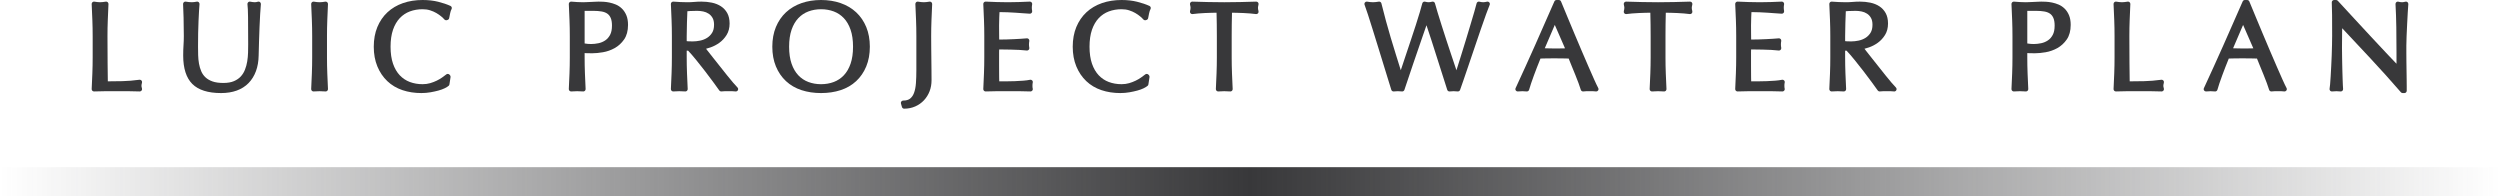 <?xml version="1.0" encoding="UTF-8"?><svg id="b" xmlns="http://www.w3.org/2000/svg" width="483.87" height="38.025" xmlns:xlink="http://www.w3.org/1999/xlink" viewBox="0 0 483.87 38.025"><defs><style>.e{fill:url(#d);}.f{fill:#38383a;}</style><linearGradient id="d" x1="0" y1="35.19" x2="483.87" y2="35.19" gradientUnits="userSpaceOnUse"><stop offset="0" stop-color="#38383a" stop-opacity="0"/><stop offset=".5" stop-color="#38383a"/><stop offset="1" stop-color="#38383a" stop-opacity="0"/></linearGradient></defs><g id="c"><path class="f" d="M27.029,17.699c-.73-.032-1.459-.048-2.188-.048h-4.428c-.706,0-1.439.016-2.201.048-.006,0-.013,0-.019,0-.12,0-.234-.048-.319-.133-.089-.09-.136-.213-.13-.339.048-.99.092-1.997.132-3.02.04-1.018.06-2.052.06-3.102v-4.128c0-1.05-.02-2.08-.06-3.09-.04-1.015-.084-2.05-.132-3.105-.006-.135.049-.265.149-.355.083-.075.19-.115.3-.115.023,0,.046.002.069.005.203.031.399.059.586.082.174.021.347.032.521.032s.347-.011.521-.032c.188-.023.383-.051.587-.082.023-.003.046-.005.069-.005.11,0,.217.041.301.115.1.09.155.221.149.355-.048,1.055-.092,2.09-.132,3.105-.04,1.01-.06,2.04-.06,3.09,0,2.014.008,3.761.024,5.239.014,1.295.027,2.471.042,3.526.973-.003,1.909-.014,2.81-.035,1.021-.024,2.135-.115,3.311-.272.02-.003.04-.004.06-.004.129,0,.253.056.34.155.099.114.134.271.094.416-.086.306-.104.495-.104.599,0,.09.017.252.099.513.044.14.017.293-.072.409-.085.111-.217.176-.357.176-.006,0-.013,0-.02,0Z"/><path class="f" d="M42.771,18.012c-2.513,0-4.38-.594-5.55-1.764-1.17-1.17-1.764-3.013-1.764-5.478,0-.759.021-1.443.062-2.035.039-.574.059-1.159.059-1.757,0-1.339-.016-2.526-.047-3.562-.032-1.037-.064-1.915-.096-2.634-.006-.136.05-.267.151-.357.083-.073.189-.113.298-.113.025,0,.05.002.074.006.184.031.383.057.598.08.207.022.399.033.576.033.154,0,.305-.01.453-.031.162-.023.328-.05.499-.081.027-.005.054-.007.081-.007.111,0,.22.041.304.118.104.095.157.233.145.373-.032.348-.064.803-.095,1.364-.032.567-.063,1.209-.095,1.927-.033.717-.057,1.489-.072,2.317-.016.83-.023,1.691-.023,2.583,0,.54.007,1.1.023,1.679.015.556.069,1.107.162,1.64.09.516.237,1.015.438,1.483.191.446.466.839.818,1.169.353.332.808.598,1.354.792.556.198,1.265.298,2.105.298.815,0,1.502-.117,2.043-.348.539-.229.983-.532,1.322-.899.345-.373.618-.811.812-1.301.203-.51.352-1.051.442-1.61.092-.57.147-1.148.163-1.716.015-.587.023-1.127.023-1.62,0-2.27-.008-4.02-.024-5.25-.016-1.207-.055-2.044-.116-2.488-.02-.143.03-.287.135-.387.084-.081.196-.125.311-.125.027,0,.054.002.081.007.171.031.334.058.489.082.138.021.275.031.414.031.164,0,.364-.034.593-.102.042-.012.084-.018.127-.018.103,0,.203.035.285.102.115.094.176.239.164.387-.047.557-.096,1.221-.143,1.993-.048.773-.087,1.601-.12,2.485l-.096,2.735c-.032.934-.057,1.84-.072,2.717-.017,1.118-.191,2.137-.519,3.027-.332.903-.814,1.683-1.432,2.318-.622.639-1.394,1.128-2.294,1.453-.886.321-1.911.483-3.045.483Z"/><path class="f" d="M62.993,17.698c-.356-.031-.735-.046-1.137-.046s-.781.015-1.137.046c-.013.001-.026.002-.039.002-.116,0-.228-.045-.312-.125-.094-.09-.144-.216-.138-.346.048-.99.092-1.997.132-3.02.04-1.018.06-2.052.06-3.102v-4.128c0-1.05-.02-2.08-.06-3.09-.04-1.015-.084-2.05-.132-3.105-.006-.135.049-.265.149-.355.083-.075.19-.115.3-.115.023,0,.046.002.069.005.203.031.399.059.586.082.174.021.347.032.521.032s.347-.011.521-.032c.188-.023.383-.051.587-.082.023-.003.046-.005.069-.005.11,0,.217.041.301.115.1.09.155.221.149.355-.048,1.055-.092,2.09-.132,3.105-.04,1.01-.06,2.04-.06,3.09v4.128c0,1.05.02,2.084.06,3.102.04,1.023.084,2.029.132,3.02.006.13-.044.256-.138.346-.084.081-.196.126-.312.126-.013,0-.026,0-.039-.002Z"/><path class="f" d="M81.552,18.012c-1.307,0-2.534-.189-3.647-.563-1.13-.379-2.119-.966-2.938-1.744-.819-.776-1.468-1.736-1.931-2.854-.46-1.113-.694-2.394-.694-3.808s.234-2.695.694-3.808c.463-1.119,1.122-2.08,1.958-2.858.835-.776,1.845-1.373,3.002-1.775,1.146-.399,2.423-.601,3.796-.601,1.088,0,2.097.113,3,.337.893.221,1.698.493,2.393.807.115.052.204.151.243.271s.025.252-.038.362c-.104.182-.192.445-.262.781-.079.38-.143.698-.19.951-.03.161-.145.293-.3.344l-.144.048c-.047.016-.095.023-.142.023-.131,0-.258-.057-.346-.162-.143-.171-.35-.37-.614-.591-.266-.222-.585-.442-.947-.653-.353-.205-.758-.382-1.206-.523-.434-.137-.921-.207-1.448-.207-.884,0-1.715.144-2.47.427-.74.279-1.394.714-1.944,1.293-.552.582-.992,1.335-1.306,2.238-.317.916-.479,2.025-.479,3.296s.161,2.381.479,3.296c.313.903.753,1.656,1.305,2.238.55.58,1.205,1.014,1.944,1.292.753.283,1.584.427,2.47.427.53,0,1.024-.067,1.469-.198.462-.136.891-.301,1.273-.488.385-.188.735-.394,1.042-.611.321-.227.591-.426.81-.598.082-.064.18-.096.278-.096.115,0,.23.044.318.131l.096.096c.102.101.148.245.127.386l-.216,1.416c-.016.104-.067.198-.145.268-.176.157-.433.317-.787.489-.333.163-.739.31-1.206.438-.453.123-.963.235-1.517.333-.568.1-1.167.151-1.782.151Z"/><path class="f" d="M112.857,17.698c-.356-.031-.735-.046-1.137-.046s-.781.015-1.137.046c-.013.001-.026.002-.039.002-.116,0-.228-.045-.312-.125-.094-.09-.144-.216-.138-.346.048-.99.092-1.997.132-3.02.04-1.018.06-2.052.06-3.102v-4.128c0-1.05-.02-2.08-.06-3.09-.04-1.015-.084-2.05-.132-3.105-.006-.129.044-.255.138-.344.084-.081.196-.126.312-.126.013,0,.025,0,.038.001.38.032.765.06,1.154.083.382.023.762.035,1.136.035.185,0,.408-.008.67-.023.276-.016.557-.028.842-.036.274-.008.537-.02.788-.036.268-.016.493-.025.676-.025.246,0,.548.008.908.024.374.017.772.068,1.186.153.419.086.839.216,1.247.385.435.181.833.447,1.185.789.354.346.643.779.857,1.288.215.51.324,1.138.324,1.866,0,1.145-.257,2.095-.765,2.825-.493.709-1.109,1.272-1.832,1.673-.705.391-1.463.658-2.254.794-.764.132-1.456.198-2.056.198-.373,0-.713-.004-1.021-.012-.156-.004-.314-.011-.474-.021v.832c0,1.05.02,2.084.06,3.102.04,1.023.084,2.029.132,3.02.006.13-.044.256-.138.346-.084.081-.196.126-.312.126-.013,0-.026,0-.039-.002ZM113.154,8.412c.403.072.823.108,1.254.108.463,0,.948-.053,1.443-.158.468-.099.904-.283,1.294-.545.376-.254.691-.612.934-1.064.244-.452.367-1.055.367-1.791,0-.621-.083-1.125-.249-1.497-.159-.358-.372-.627-.651-.822-.288-.201-.652-.342-1.081-.418-.469-.083-1.008-.125-1.602-.125h-1.71v6.312Z"/><path class="f" d="M142.36,17.696c-.22-.03-.44-.044-.66-.044h-1.416c-.218,0-.429.014-.632.043-.021.003-.043.005-.064.005-.144,0-.281-.069-.366-.188-.24-.336-.604-.839-1.09-1.51-.486-.669-1.023-1.385-1.612-2.15-.589-.765-1.192-1.526-1.805-2.283-.551-.68-1.067-1.273-1.534-1.765h-.27v1.302c0,1.05.02,2.084.06,3.102.04,1.023.084,2.029.132,3.02.006.13-.044.256-.138.346-.084.081-.196.126-.312.126-.013,0-.026,0-.039-.002-.356-.031-.735-.046-1.137-.046s-.781.015-1.137.046c-.013.001-.026.002-.039.002-.116,0-.228-.045-.312-.125-.094-.09-.144-.216-.138-.346.048-.99.092-1.997.132-3.02.04-1.018.06-2.052.06-3.102v-4.128c0-1.05-.02-2.08-.06-3.09-.04-1.015-.084-2.05-.132-3.105-.006-.128.043-.253.135-.342.084-.082.197-.128.314-.128.01,0,.021,0,.031,0,.461.032.915.06,1.36.083.44.024.888.035,1.344.035.45,0,.893-.019,1.328-.058.461-.041.93-.062,1.408-.062.7,0,1.377.068,2.013.201.661.14,1.249.375,1.749.699.517.336.93.781,1.229,1.324.3.545.452,1.223.452,2.017,0,.849-.197,1.595-.584,2.218-.374.599-.837,1.102-1.377,1.494-.529.384-1.105.687-1.711.901-.309.109-.605.199-.888.27.104.132.216.276.338.434.334.43.708.905,1.124,1.423.417.521,2.177,2.745,2.592,3.264.413.516.802.989,1.167,1.417.358.421.646.74.863.958.137.136.171.345.085.518-.077.155-.234.25-.403.25-.02,0-.04-.001-.06-.004ZM132.91,7.965c.099.012.202.021.309.028.256.016.539.023.85.023.463,0,.953-.053,1.456-.158.481-.101.929-.279,1.33-.529.387-.242.715-.574.973-.986.25-.397.375-.918.375-1.549,0-.541-.097-.987-.29-1.326-.198-.348-.445-.615-.754-.817-.319-.208-.67-.352-1.044-.428-.401-.082-.799-.123-1.182-.123-.548,0-1.002.011-1.363.035-.192.013-.369.026-.53.041l-.082,2.227c-.032.859-.048,1.717-.048,2.575v.987Z"/><path class="f" d="M158.906,18.012c-1.353,0-2.619-.189-3.764-.562-1.161-.379-2.174-.965-3.01-1.742-.836-.777-1.495-1.739-1.958-2.858-.46-1.113-.694-2.394-.694-3.808s.234-2.695.694-3.808c.463-1.118,1.122-2.08,1.958-2.858.835-.776,1.845-1.373,3.002-1.775,1.146-.399,2.416-.601,3.772-.601,1.373,0,2.649.202,3.796.601,1.158.403,2.168,1,3.002,1.775.836.777,1.495,1.739,1.958,2.858.46,1.115.694,2.396.694,3.808s-.233,2.693-.694,3.808c-.464,1.12-1.122,2.082-1.958,2.858-.836.777-1.849,1.363-3.011,1.742-1.145.373-2.419.562-3.788.562ZM158.906,1.788c-.869,0-1.691.144-2.446.427-.74.279-1.394.714-1.944,1.293-.552.582-.992,1.335-1.306,2.238-.317.916-.479,2.025-.479,3.296s.161,2.381.479,3.296c.313.903.753,1.656,1.305,2.238.55.58,1.205,1.014,1.944,1.292.753.283,1.576.427,2.446.427.886,0,1.716-.144,2.469-.427.74-.278,1.395-.713,1.945-1.292.552-.582.992-1.335,1.305-2.238.318-.916.479-2.025.479-3.296s-.161-2.38-.479-3.297c-.313-.903-.752-1.656-1.305-2.238-.55-.579-1.204-1.014-1.945-1.293-.754-.283-1.585-.427-2.469-.427Z"/><path class="f" d="M175.003,21.036c-.201,0-.377-.133-.433-.326l-.192-.672c-.039-.136-.012-.282.073-.395s.218-.179.359-.179c.566,0,1.014-.125,1.331-.373.332-.259.59-.632.767-1.11.192-.519.316-1.147.369-1.868.055-.758.083-1.611.083-2.535v-6.6c0-1.05-.02-2.08-.06-3.09-.04-1.015-.084-2.05-.132-3.105-.006-.135.049-.265.149-.355.083-.075.19-.115.3-.115.023,0,.046.002.069.005.203.031.399.059.586.082.174.021.347.032.521.032s.347-.011.521-.032c.188-.023.383-.051.587-.082.023-.003.046-.005.069-.005.11,0,.217.041.301.115.1.09.155.221.149.355-.048,1.055-.092,2.09-.132,3.105-.04,1.01-.06,2.04-.06,3.09,0,.719.004,1.461.012,2.227l.048,4.416c.008.69.012,1.324.012,1.901,0,.772-.127,1.492-.378,2.142-.251.65-.617,1.236-1.086,1.74-.472.507-1.042.91-1.696,1.197-.655.288-1.374.434-2.137.434Z"/><path class="f" d="M199.434,17.699c-.713-.032-1.423-.048-2.128-.048h-4.356c-.714,0-1.436.016-2.165.048-.006,0-.013,0-.02,0-.119,0-.234-.047-.319-.132-.089-.089-.137-.212-.131-.339.048-1.023.092-2.042.132-3.057.04-1.01.06-2.04.06-3.09v-4.128c0-1.05-.02-2.084-.06-3.103-.04-1.022-.084-2.045-.132-3.068-.006-.126.042-.249.131-.339.084-.085.199-.132.318-.132.007,0,.013,0,.02,0,.718.032,1.432.06,2.143.084.707.024,1.417.036,2.133.036s1.421-.012,2.121-.036c.702-.024,1.413-.052,2.131-.084.007,0,.013,0,.02,0,.131,0,.256.057.341.157.09.105.127.246.1.381-.042.212-.063.424-.063.632s.021.42.063.632c.027.137-.011.279-.103.384-.086.098-.209.154-.339.154-.009,0-1.013-.065-1.438-.097l-1.341-.096c-.468-.032-.981-.06-1.536-.083-.449-.02-.969-.031-1.562-.034-.013.358-.028.703-.046,1.036-.023.457-.035.978-.035,1.561,0,.622.004,1.228.012,1.818.004.35.008.65.01.899.522-.003,1-.01,1.435-.023.556-.016,1.064-.036,1.526-.06.462-.024.889-.048,1.28-.072.387-.024.754-.051,1.102-.083.014-.001.027-.002.041-.002.127,0,.249.054.334.149.095.106.135.25.107.389-.042.21-.063.431-.063.656,0,.209.021.422.063.632.028.141-.013.287-.11.393-.086.093-.206.145-.331.145-.017,0-.034,0-.051-.003-.409-.047-.884-.086-1.427-.118-.545-.031-1.091-.051-1.637-.059,0,0-2.07-.031-2.278-.033,0,.012,0,.024-.001.036-.008.164-.012.368-.012.615v2.376c0,.909.004,1.659.012,2.25.004.352.011.652.018.9h1.248c.602,0,1.192-.012,1.77-.036.578-.024,1.125-.055,1.64-.095.499-.038.935-.096,1.298-.172.031-.006.062-.01.092-.01.124,0,.244.051.33.144.107.116.146.279.103.43-.023.08-.038.172-.043.274-.008.128-.011.243-.011.346,0,.263.029.414.053.494.042.14.014.291-.075.406-.086.11-.217.174-.355.174-.007,0-.013,0-.02,0Z"/><path class="f" d="M216.835,18.012c-1.307,0-2.534-.189-3.647-.563-1.13-.379-2.119-.966-2.938-1.744-.819-.776-1.468-1.736-1.931-2.854-.46-1.113-.694-2.394-.694-3.808s.234-2.695.694-3.808c.463-1.119,1.122-2.08,1.958-2.858.835-.776,1.845-1.373,3.002-1.775,1.146-.399,2.423-.601,3.796-.601,1.088,0,2.097.113,3,.337.893.221,1.698.493,2.393.807.115.052.204.151.243.271s.025.252-.038.362c-.104.182-.192.445-.262.781-.079.38-.143.698-.19.951-.03.161-.145.293-.3.344l-.144.048c-.047.016-.095.023-.142.023-.131,0-.258-.057-.346-.162-.143-.171-.35-.37-.614-.591-.266-.222-.585-.442-.947-.653-.353-.205-.758-.382-1.206-.523-.434-.137-.921-.207-1.448-.207-.884,0-1.715.144-2.47.427-.74.279-1.394.714-1.944,1.293-.552.582-.992,1.335-1.306,2.238-.317.916-.479,2.025-.479,3.296s.161,2.381.479,3.296c.313.903.753,1.656,1.305,2.238.55.58,1.205,1.014,1.944,1.292.753.283,1.584.427,2.47.427.53,0,1.024-.067,1.469-.198.462-.136.891-.301,1.273-.488.385-.188.735-.394,1.042-.611.321-.227.591-.426.81-.598.082-.064.18-.096.278-.096.115,0,.23.044.318.131l.096.096c.102.101.148.245.127.386l-.216,1.416c-.016.104-.067.198-.145.268-.176.157-.433.317-.787.489-.333.163-.739.31-1.206.438-.453.123-.963.235-1.517.333-.568.1-1.167.151-1.782.151Z"/><path class="f" d="M238.092,17.698c-.356-.031-.734-.046-1.137-.046s-.781.015-1.137.046c-.013.001-.026.002-.039.002-.116,0-.228-.045-.312-.125-.094-.09-.144-.216-.138-.346.048-.99.092-1.997.132-3.02.04-1.018.06-2.052.06-3.102v-4.128c0-1.505-.02-3.022-.059-4.516-.279.002-.566.005-.863.01-.451.008-.901.024-1.353.047-.452.024-.889.052-1.31.083-.413.031-.783.07-1.11.117-.021.003-.043.004-.064.004-.128,0-.252-.055-.338-.153-.101-.114-.136-.271-.096-.418.069-.247.104-.465.104-.647,0-.095-.019-.282-.106-.635-.034-.137-.002-.282.086-.391.086-.106.215-.168.351-.168.004,0,.009,0,.014,0,1.055.032,2.086.06,3.093.084,1.004.024,2.033.036,3.085.036s2.081-.012,3.085-.036c1.007-.024,2.038-.052,3.093-.084.005,0,.009,0,.014,0,.136,0,.265.062.351.168.088.11.12.255.086.391-.087.349-.105.551-.105.659,0,.169.034.378.103.624.041.146.005.303-.096.418-.086.098-.21.153-.338.153-.021,0-.042-.001-.063-.004-.327-.047-.697-.086-1.11-.117-.42-.031-.857-.059-1.31-.083-.45-.024-.901-.039-1.352-.047-.296-.005-.584-.009-.863-.01-.04,1.504-.06,3.021-.06,4.516v4.128c0,1.05.021,2.084.06,3.102.04,1.023.084,2.03.132,3.02.007.13-.044.256-.138.346-.084.081-.195.125-.312.125-.013,0-.026,0-.039-.002Z"/><path class="f" d="M269.715,17.7c-.193,0-.368-.125-.429-.313-.128-.401-.325-1.035-.59-1.902l-1.955-6.347-1.056-3.407c-.336-1.078-.644-2.048-.923-2.911-.277-.854-.494-1.486-.652-1.897-.058-.15-.031-.319.069-.444.087-.107.216-.167.351-.167.022,0,.046.002.069.005.203.031.398.059.587.082.174.022.355.032.544.032s.37-.011.545-.032c.188-.023.383-.051.586-.082.023-.004.047-.005.069-.005.204,0,.386.138.437.341.303,1.213.599,2.35.886,3.411.287,1.061.595,2.137.921,3.229.327,1.095.68,2.245,1.055,3.451.271.868.566,1.816.891,2.845l.185-.551c.256-.759.536-1.598.839-2.518.305-.921.625-1.878.962-2.871.336-.99.646-1.935.934-2.836.287-.901.542-1.723.766-2.465.221-.733.379-1.297.474-1.691.027-.117.102-.218.204-.28.071-.043.151-.065.233-.065.036,0,.073.004.109.013.281.071.511.106.683.106.171,0,.4-.036.683-.106.037-.009.073-.014.109-.014.201,0,.384.135.436.338.11.427.281,1.012.51,1.756l.78,2.506c.287.918.594,1.872.921,2.861l.948,2.855s.943,2.813.996,2.97c.04-.128.92-2.928.92-2.928.295-.934.599-1.916.91-2.946l.889-2.951.743-2.506c.212-.723.357-1.258.437-1.604.047-.208.232-.35.438-.35.032,0,.065.004.098.011.138.031.271.057.4.08.11.02.225.029.342.029s.231-.01.342-.029c.129-.023.264-.049.401-.08.032-.007.065-.011.098-.011.133,0,.261.059.347.164.108.131.134.311.066.466-.158.363-.387.961-.686,1.796-.305.847-.644,1.813-1.019,2.899-.376,1.087-.768,2.238-1.175,3.452-.408,1.217-.801,2.374-1.177,3.471-.376,1.096-.712,2.079-1.008,2.951-.299.878-.52,1.51-.664,1.897-.066.177-.236.292-.422.292-.019,0-.037,0-.057-.003-.238-.03-.491-.045-.76-.045s-.521.015-.759.045c-.02.002-.038.003-.057.003-.193,0-.367-.124-.428-.311-.722-2.225-1.434-4.463-2.139-6.712-.585-1.869-1.217-3.812-1.881-5.792,0,0-.564,1.617-.827,2.384,0,0-1.46,4.239-1.764,5.134-.304.896-1.44,4.288-1.681,4.993-.062.184-.235.305-.426.305-.019,0-.037,0-.057-.003-.238-.03-.5-.045-.783-.045s-.545.015-.783.045c-.02.002-.038.003-.057.003Z"/><path class="f" d="M306.394,17.7c-.196,0-.373-.128-.431-.32-.109-.361-.259-.796-.447-1.306-.19-.516-.401-1.055-.631-1.619l-.707-1.727c-.2-.485-.388-.951-.565-1.398-.414-.011-.833-.021-1.257-.027-.526-.008-1.052-.012-1.577-.012-.493,0-.979.004-1.457.012-.383.006-.771.016-1.166.027-.464,1.141-.893,2.243-1.275,3.279-.411,1.115-.722,2.044-.926,2.763-.055.196-.233.328-.433.328-.018,0-.035,0-.053-.003-.256-.03-.534-.045-.835-.045s-.579.015-.835.045c-.018.002-.035.003-.053.003-.144,0-.279-.068-.364-.186-.096-.132-.112-.305-.044-.453,1.281-2.768,2.556-5.576,3.789-8.346,1.231-2.767,2.471-5.582,3.719-8.445.071-.164.233-.27.412-.27h.456c.182,0,.347.11.416.278l1.248,3.011c.446,1.08.902,2.171,1.367,3.274.464,1.104.927,2.199,1.391,3.286.463,1.087.899,2.098,1.307,3.033s.774,1.77,1.103,2.504c.323.726.589,1.281.788,1.649.081.15.071.332-.026.472-.085.122-.224.193-.369.193-.021,0-.043-.001-.064-.005-.201-.029-.392-.043-.571-.043h-1.271c-.18,0-.371.015-.573.044-.021.003-.043.004-.063.004ZM299.618,9.36c.443.016.869.024,1.28.024.445,0,.891-.004,1.337-.012.224-.004.448-.009.673-.015l-1.981-4.535-1.94,4.521c.207.004.418.01.632.017Z"/><path class="f" d="M322.051,17.698c-.356-.031-.734-.046-1.137-.046s-.78.015-1.137.046c-.013.001-.026.002-.039.002-.116,0-.228-.045-.312-.125-.094-.09-.145-.216-.138-.346.048-.99.092-1.997.132-3.02.039-1.018.06-2.052.06-3.102v-4.128c0-1.495-.02-3.012-.06-4.516-.279.002-.567.005-.863.01-.45.008-.9.024-1.352.047-.452.024-.89.052-1.311.083-.412.031-.782.07-1.109.117-.021.003-.042.004-.063.004-.128,0-.252-.055-.338-.152-.1-.114-.136-.271-.096-.417.068-.249.103-.468.103-.649,0-.094-.019-.281-.105-.636-.034-.137-.002-.281.087-.391.085-.106.214-.167.35-.167.005,0,.009,0,.014,0,1.055.032,2.086.06,3.093.084,1.004.024,2.033.036,3.085.036s2.081-.012,3.085-.036c1.008-.024,2.038-.052,3.094-.084.005,0,.009,0,.014,0,.136,0,.265.062.351.168.088.11.12.255.086.391-.088.353-.106.553-.106.659,0,.166.035.376.104.624.041.146.005.303-.096.418-.086.098-.21.153-.338.153-.021,0-.042-.001-.063-.004-.327-.047-.698-.086-1.111-.117-.42-.031-.856-.059-1.309-.083-.451-.024-.902-.039-1.353-.047-.296-.005-.584-.009-.863-.01-.039,1.486-.059,3.003-.059,4.516v4.128c0,1.05.02,2.084.059,3.102.04,1.023.084,2.03.132,3.02.007.13-.044.256-.138.346-.084.081-.195.125-.312.125-.013,0-.026,0-.039-.002Z"/><path class="f" d="M344.962,17.699c-.713-.032-1.422-.048-2.127-.048h-4.356c-.713,0-1.436.016-2.164.048-.007,0-.013,0-.02,0-.119,0-.234-.047-.318-.132-.09-.089-.137-.212-.131-.339.048-1.023.092-2.042.132-3.057.039-1.01.059-2.04.059-3.09v-4.128c0-1.05-.02-2.084-.059-3.102-.04-1.023-.084-2.046-.132-3.069-.006-.126.041-.249.131-.339.084-.085.199-.132.318-.132.007,0,.014,0,.021,0,.718.032,1.432.06,2.142.084.707.024,1.419.036,2.134.036s1.422-.012,2.12-.036c.703-.024,1.413-.052,2.131-.084.007,0,.014,0,.021,0,.131,0,.256.057.342.157.09.105.127.246.1.381-.042.208-.062.421-.062.632s.021.424.062.632c.027.137-.011.279-.103.384-.086.098-.209.154-.339.154-.01,0-1.012-.065-1.438-.097l-1.34-.096c-.47-.032-.981-.06-1.538-.083-.447-.02-.969-.031-1.562-.034-.013.357-.028.703-.045,1.035-.023.458-.035.978-.035,1.561,0,.622.004,1.228.012,1.818.004.349.008.649.01.899.521-.003,1-.01,1.436-.023.556-.016,1.064-.036,1.525-.06.463-.024.889-.048,1.279-.072.388-.024.755-.051,1.103-.083.014-.001.027-.002.041-.002.127,0,.249.054.335.149.095.106.134.25.106.389-.042.212-.063.432-.063.656,0,.208.021.42.063.632.028.141-.013.287-.11.393-.086.093-.206.145-.331.145-.017,0-.034,0-.052-.003-.408-.047-.884-.086-1.427-.118-.545-.031-1.091-.051-1.636-.059,0,0-2.07-.031-2.278-.033,0,.012,0,.024-.002.036-.007.163-.011.368-.011.615v2.376c0,.909.004,1.66.012,2.25.005.351.011.651.018.9h1.248c.603,0,1.191-.012,1.77-.036.578-.024,1.125-.055,1.641-.095.498-.038.935-.096,1.298-.172.03-.006.062-.01.092-.01.124,0,.243.051.33.144.106.115.146.279.103.43-.022.078-.037.171-.043.274-.008.129-.011.243-.011.346,0,.264.028.415.052.495.042.139.014.291-.076.406-.085.109-.216.173-.354.173-.007,0-.014,0-.021,0Z"/><path class="f" d="M366.573,17.696c-.221-.03-.44-.044-.661-.044h-1.416c-.217,0-.428.014-.631.043-.021.003-.043.005-.064.005-.144,0-.281-.069-.366-.188-.24-.336-.604-.839-1.09-1.51-.485-.668-1.023-1.385-1.612-2.149-.591-.765-1.191-1.526-1.806-2.283-.555-.685-1.07-1.278-1.533-1.765h-.271v1.302c0,1.05.02,2.084.059,3.102.04,1.023.084,2.03.132,3.02.007.13-.044.256-.138.346-.084.081-.195.125-.312.125-.013,0-.026,0-.039-.002-.356-.031-.734-.046-1.137-.046s-.78.015-1.137.046c-.013.001-.026.002-.039.002-.116,0-.228-.045-.312-.125-.094-.09-.145-.216-.138-.346.048-.99.092-1.997.132-3.02.039-1.018.059-2.052.059-3.102v-4.128c0-1.05-.02-2.08-.059-3.09-.04-1.015-.084-2.05-.132-3.105-.006-.128.043-.253.135-.342.084-.082.197-.128.314-.128.011,0,.021,0,.031,0,.461.032.915.06,1.361.083.439.024.887.035,1.344.035.45,0,.892-.019,1.327-.058.462-.041.931-.062,1.408-.062.699,0,1.377.068,2.013.201.661.14,1.249.375,1.749.699.518.337.931.783,1.229,1.325.3.544.452,1.222.452,2.017,0,.85-.196,1.596-.584,2.218-.374.6-.838,1.103-1.378,1.494-.529.384-1.104.687-1.711.9-.309.109-.605.199-.888.27.103.132.216.276.338.434.335.43.709.905,1.124,1.423.416.521,2.176,2.745,2.592,3.264.413.516.802.989,1.167,1.417.357.42.646.74.863.958.137.136.172.345.086.518-.076.155-.233.251-.403.251-.02,0-.04-.001-.06-.004ZM357.43,7.993c.258.016.539.023.85.023.463,0,.953-.053,1.456-.158.481-.101.929-.279,1.33-.529.387-.242.714-.574.974-.986.248-.396.374-.917.374-1.548,0-.542-.097-.988-.289-1.326-.198-.348-.445-.615-.755-.817-.318-.208-.669-.352-1.043-.428-.401-.082-.8-.123-1.183-.123-.549,0-1.003.011-1.362.035-.192.013-.369.026-.53.041l-.081,2.226c-.032.859-.048,1.717-.048,2.575v.987c.099.012.202.021.308.028Z"/><path class="f" d="M392.081,17.698c-.356-.031-.734-.046-1.137-.046s-.78.015-1.137.046c-.013.001-.026.002-.039.002-.116,0-.228-.045-.312-.125-.094-.09-.145-.216-.138-.346.048-.99.092-1.997.132-3.02.039-1.018.059-2.052.059-3.102v-4.128c0-1.05-.02-2.08-.059-3.09-.04-1.015-.084-2.05-.132-3.105-.006-.129.044-.255.138-.344.084-.081.195-.126.312-.126.013,0,.025,0,.038.001.38.032.765.06,1.153.083.383.023.761.035,1.137.035.184,0,.407-.008.669-.023.277-.016.557-.028.842-.036.274-.008.537-.02.789-.036.267-.016.492-.025.676-.025.246,0,.548.008.907.024.375.017.773.068,1.187.153.419.086.839.215,1.247.385.436.182.835.448,1.186.789.354.345.643.779.856,1.288.214.508.323,1.136.323,1.866,0,1.145-.257,2.096-.765,2.825-.492.709-1.108,1.272-1.83,1.673-.707.391-1.466.658-2.255.794-.765.132-1.456.198-2.057.198-.373,0-.713-.004-1.021-.012-.155-.004-.312-.011-.473-.021v.832c0,1.05.02,2.084.059,3.102.04,1.023.084,2.03.132,3.02.007.13-.044.256-.138.346-.084.081-.195.125-.312.125-.013,0-.026,0-.039-.002ZM392.379,8.412c.402.072.822.108,1.254.108.463,0,.948-.053,1.441-.158.469-.099.904-.282,1.295-.545.382-.256.688-.604.935-1.064.243-.451.366-1.053.366-1.791,0-.622-.084-1.126-.249-1.497-.159-.359-.371-.628-.65-.822-.287-.201-.651-.341-1.081-.418-.468-.083-1.007-.125-1.601-.125h-1.71v6.312Z"/><path class="f" d="M418.36,17.699c-.729-.032-1.459-.048-2.188-.048h-4.428c-.706,0-1.439.016-2.201.048-.006,0-.013,0-.019,0-.119,0-.234-.048-.319-.133-.089-.09-.136-.213-.13-.339.048-.99.092-1.997.132-3.02.039-1.018.059-2.052.059-3.102v-4.128c0-1.05-.02-2.08-.059-3.09-.04-1.015-.084-2.05-.132-3.105-.007-.135.048-.265.148-.355.083-.075.19-.115.301-.115.022,0,.046.002.069.005.203.031.398.059.586.082.174.021.347.032.521.032s.347-.011.521-.032c.188-.023.383-.051.586-.082.023-.004.047-.005.069-.005.11,0,.218.04.301.115.101.09.155.22.148.355-.048,1.055-.092,2.09-.132,3.105-.039,1.01-.059,2.04-.059,3.09,0,2.014.008,3.761.023,5.24.014,1.295.028,2.47.042,3.526.973-.003,1.909-.014,2.81-.035,1.021-.024,2.136-.115,3.311-.272.02-.003.04-.004.06-.004.129,0,.253.056.34.155.099.114.134.27.094.416-.085.305-.103.494-.103.599,0,.091.017.253.099.514.044.14.017.293-.073.409-.085.111-.217.176-.356.176-.007,0-.013,0-.02,0Z"/><path class="f" d="M439.615,17.7c-.196,0-.373-.128-.431-.32-.109-.361-.259-.796-.447-1.306-.19-.516-.401-1.055-.631-1.619l-.707-1.727c-.2-.485-.388-.951-.565-1.398-.414-.011-.833-.021-1.257-.027-.526-.008-1.052-.012-1.577-.012-.493,0-.979.004-1.457.012-.383.006-.771.016-1.166.027-.464,1.141-.893,2.243-1.275,3.279-.411,1.115-.722,2.044-.926,2.763-.055.196-.233.328-.433.328-.018,0-.035,0-.053-.003-.256-.03-.534-.045-.835-.045s-.579.015-.835.045c-.018.002-.035.003-.053.003-.144,0-.279-.068-.364-.186-.096-.132-.112-.305-.044-.453,1.281-2.768,2.556-5.576,3.789-8.346,1.231-2.767,2.471-5.582,3.719-8.445.071-.164.233-.27.412-.27h.456c.182,0,.347.11.416.278l1.248,3.011c.446,1.08.902,2.171,1.367,3.274.464,1.104.927,2.199,1.391,3.286.463,1.087.899,2.098,1.307,3.033s.774,1.77,1.103,2.504c.323.726.589,1.281.788,1.649.081.15.071.332-.026.472-.085.122-.224.193-.369.193-.021,0-.043-.001-.064-.005-.201-.029-.392-.043-.571-.043h-1.271c-.18,0-.371.015-.573.044-.021.003-.043.004-.063.004ZM432.838,9.36c.443.016.869.024,1.28.024.445,0,.891-.004,1.337-.012.224-.004.448-.009.673-.015l-1.981-4.535-1.94,4.521c.207.004.418.01.632.017Z"/><path class="f" d="M465.029,18.012c-.131,0-.255-.057-.34-.156-1.831-2.116-3.806-4.312-5.869-6.528-1.831-1.965-3.662-3.92-5.493-5.866-.006.219-.011.455-.016.709-.017.75-.024,1.771-.024,3.063,0,.334.019,1.699.019,1.699l.018,1.103c.008.542.02,1.091.036,1.649.016.56.031,1.079.048,1.558.015.479.031.898.047,1.256.016.343.03.575.045.697.018.138-.03.276-.129.374-.085.084-.199.131-.317.131-.019,0-.037-.001-.057-.003-.238-.03-.5-.045-.783-.045-.301,0-.579.015-.835.045-.018.002-.035.003-.053.003-.124,0-.244-.052-.33-.144-.098-.105-.139-.251-.111-.393.029-.152.062-.433.101-.843.04-.427.075-.938.107-1.531l.108-1.958c.039-.7.071-1.401.095-2.102.023-.702.044-1.388.06-2.059.016-.668.024-1.265.024-1.79,0-1.535-.004-2.854-.012-3.957-.009-1.093-.027-1.909-.06-2.448-.007-.124.037-.245.122-.335.085-.09.203-.141.327-.141h.384c.125,0,.245.052.33.145.978,1.056,2.021,2.188,3.134,3.397,1.11,1.208,2.215,2.398,3.31,3.574,1.096,1.175,2.135,2.287,3.119,3.334.656.699,1.257,1.328,1.802,1.887v-2.167c0-1.677-.012-3.311-.036-4.901-.024-1.586-.076-3.094-.155-4.481-.008-.143.052-.281.162-.372.082-.068.184-.103.287-.103.036,0,.073.004.109.013.282.071.521.106.707.106.106,0,.307-.019.658-.106.036-.009.073-.013.109-.013.106,0,.21.038.293.108.11.095.168.238.155.383-.032.348-.067.871-.106,1.568-.04.704-.08,1.455-.12,2.253-.04.799-.076,1.582-.108,2.348-.031.76-.047,1.37-.047,1.829v1.44c0,.542.004,1.108.012,1.698l.049,3.466c.008.524.012.978.012,1.364v.792c0,.249-.202.45-.45.45h-.336Z"/><rect class="e" y="32.356" width="483.87" height="5.669"/></g></svg>